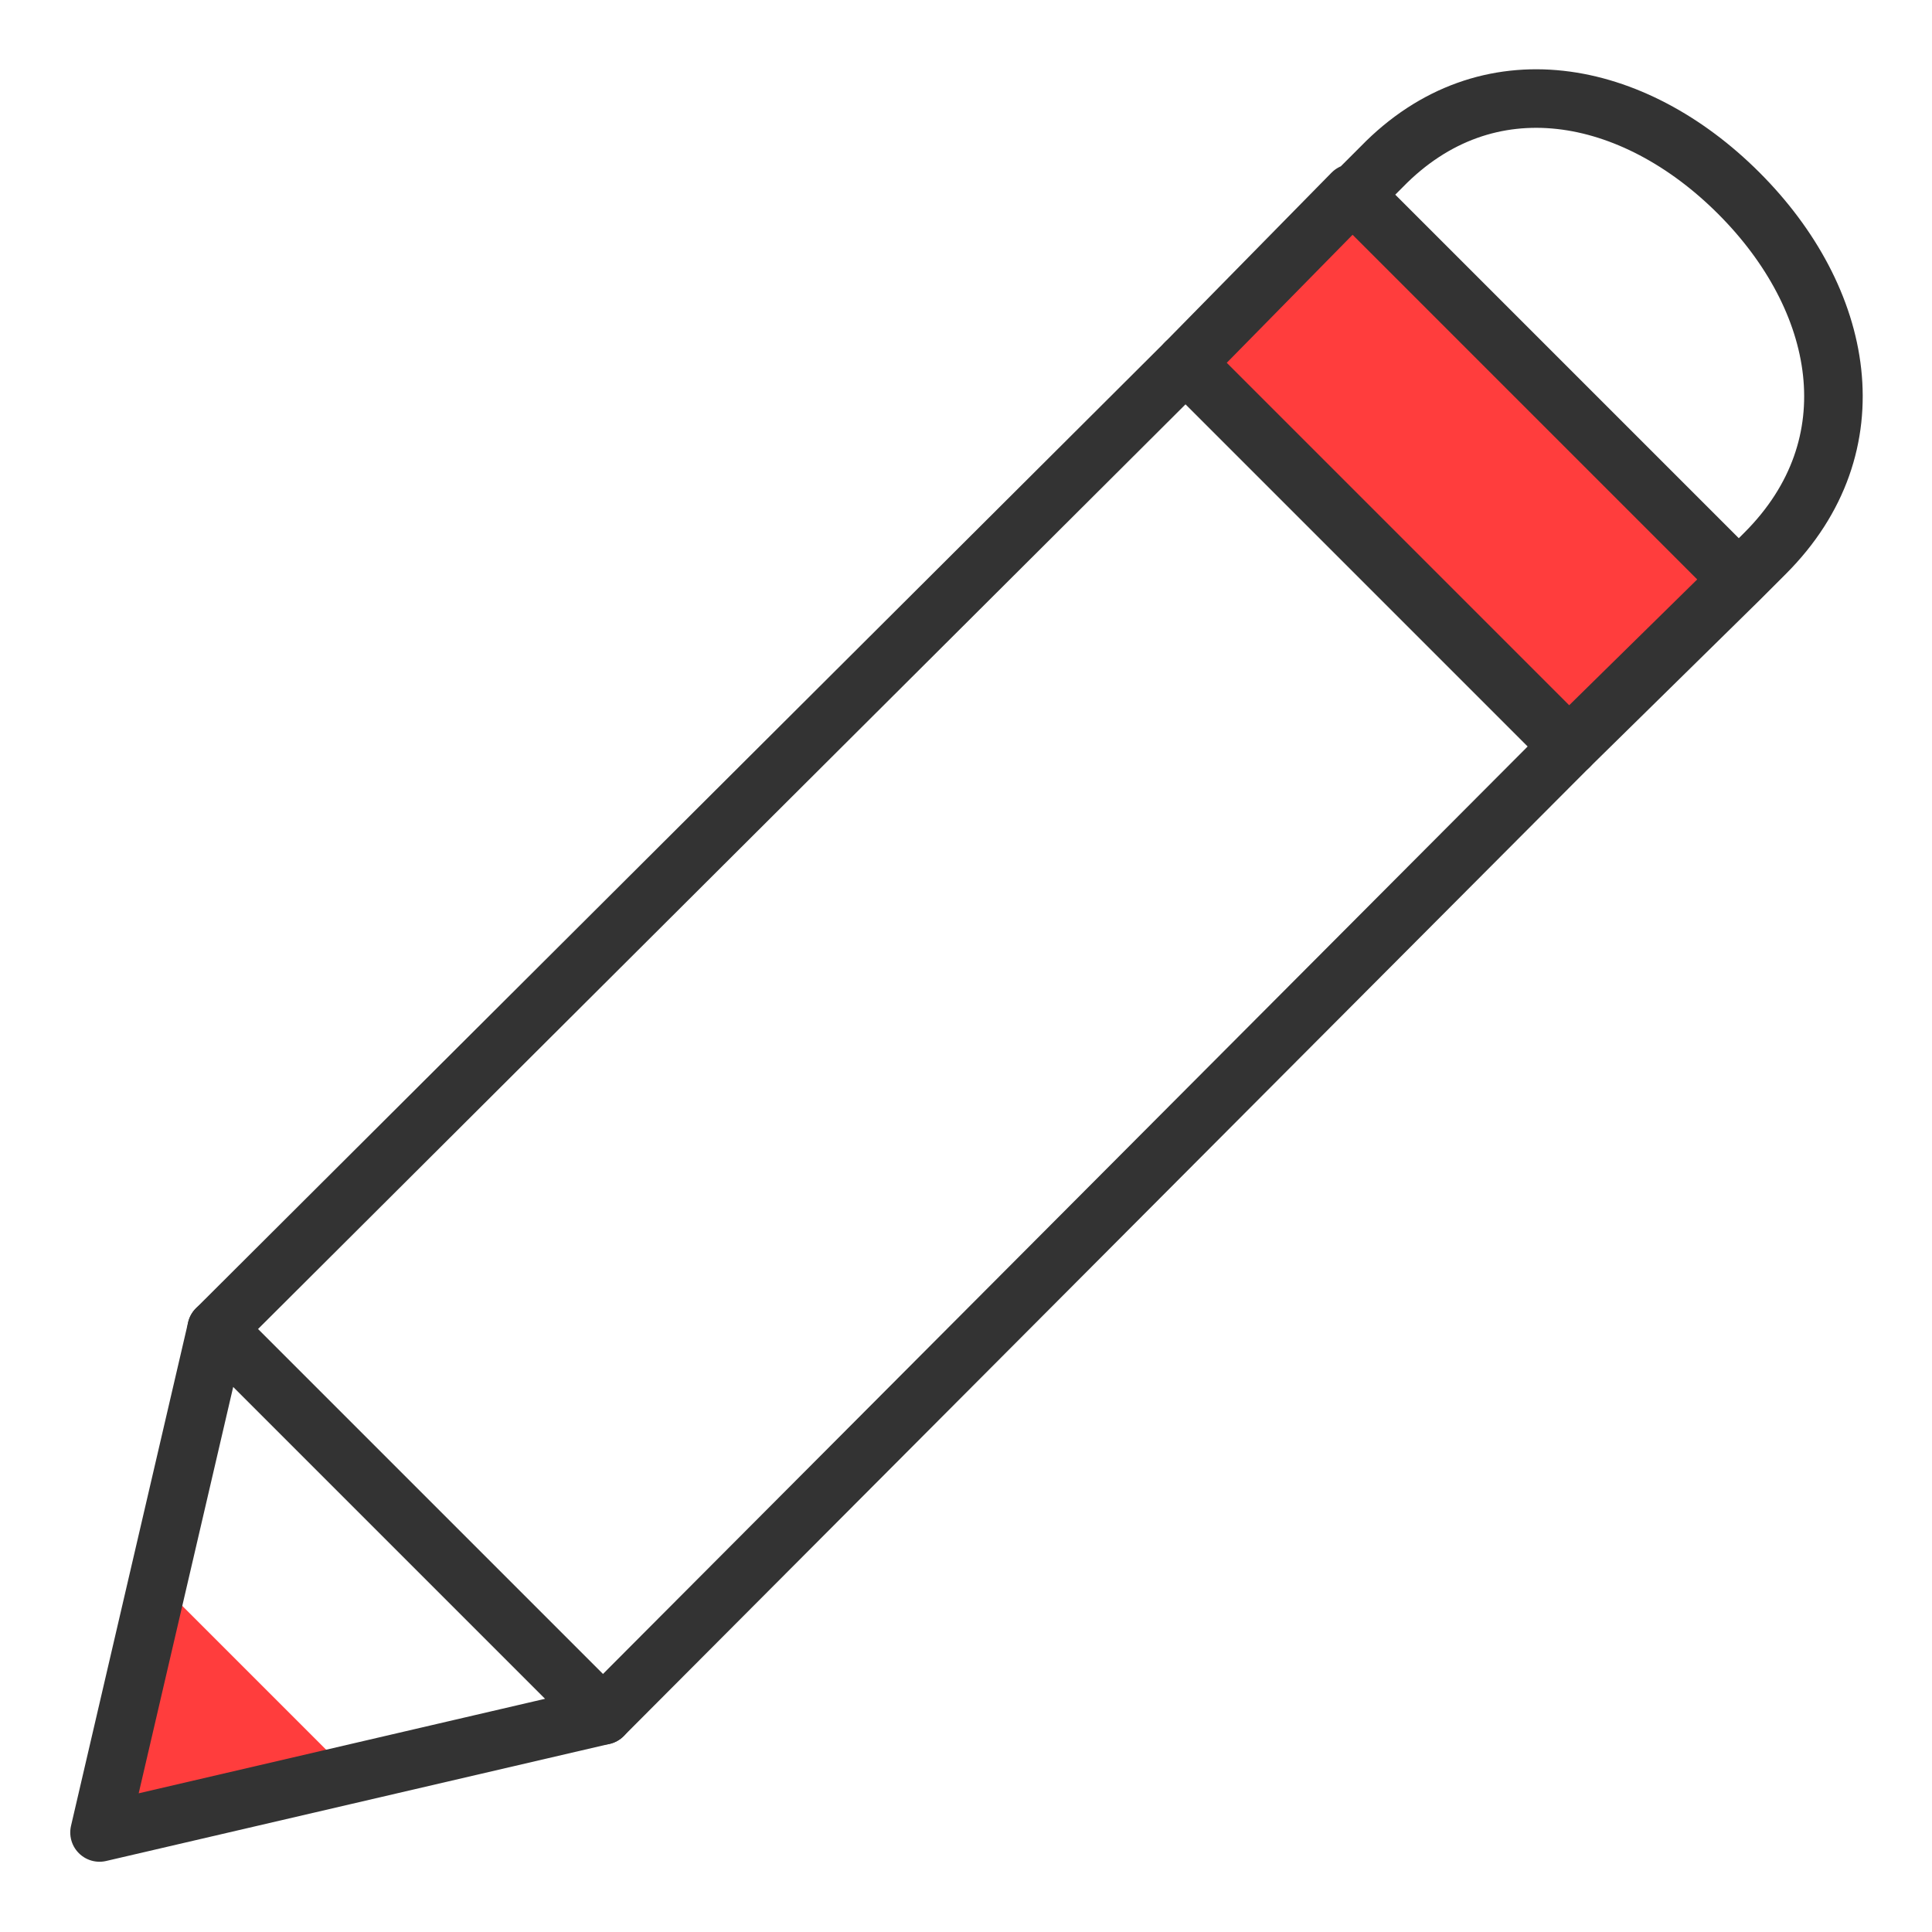 <?xml version="1.0" encoding="utf-8"?>
<svg width="66px" height="66px" viewBox="0 0 66 66" version="1.1" xmlns:xlink="http://www.w3.org/1999/xlink" xmlns="http://www.w3.org/2000/svg">
  <defs>
    <path d="M0 0L64 0L64 64L0 64L0 0Z" id="path_1" />
    <clipPath id="mask_1">
      <use xlink:href="#path_1" />
    </clipPath>
  </defs>
  <g id="ui" transform="translate(1 1)">
    <path d="M0 0L64 0L64 64L0 64L0 0Z" id="Background" fill="none" fill-rule="evenodd" stroke="none" />
    <g clip-path="url(#mask_1)">
      <path d="M52.6 24.5L58.4 18.8L45.2 5.6L39.5 11.4" id="Shape" fill="#FF3D3D" fill-rule="evenodd" stroke="none" />
      <path d="M10.5 59.132L5 53.632L3 61.132L10.5 59.132Z" id="Shape" fill="#FF3D3D" fill-rule="evenodd" stroke="none" />
      <path d="M2.4 61.6L19.6 57.6L6.4 44.4L2.4 61.6L2.4 61.6ZM58.4 18.8L59.3 17.9C63 14.2 62 9.2 58.4 5.6C54.8 2 49.8 1 46.2 4.7L45.3 5.6M52.6 24.5L58.4 18.8L45.2 5.6L39.5 11.4" id="Shape" fill="none" fill-rule="evenodd" stroke="#333333" stroke-width="2" stroke-linecap="round" stroke-linejoin="round" />
      <path d="M19.6 57.6L52.6 24.5L39.5 11.4L6.4 44.4" id="Shape" fill="none" fill-rule="evenodd" stroke="#333333" stroke-width="2" stroke-linecap="round" stroke-linejoin="round" />
    </g>
  </g>
</svg>